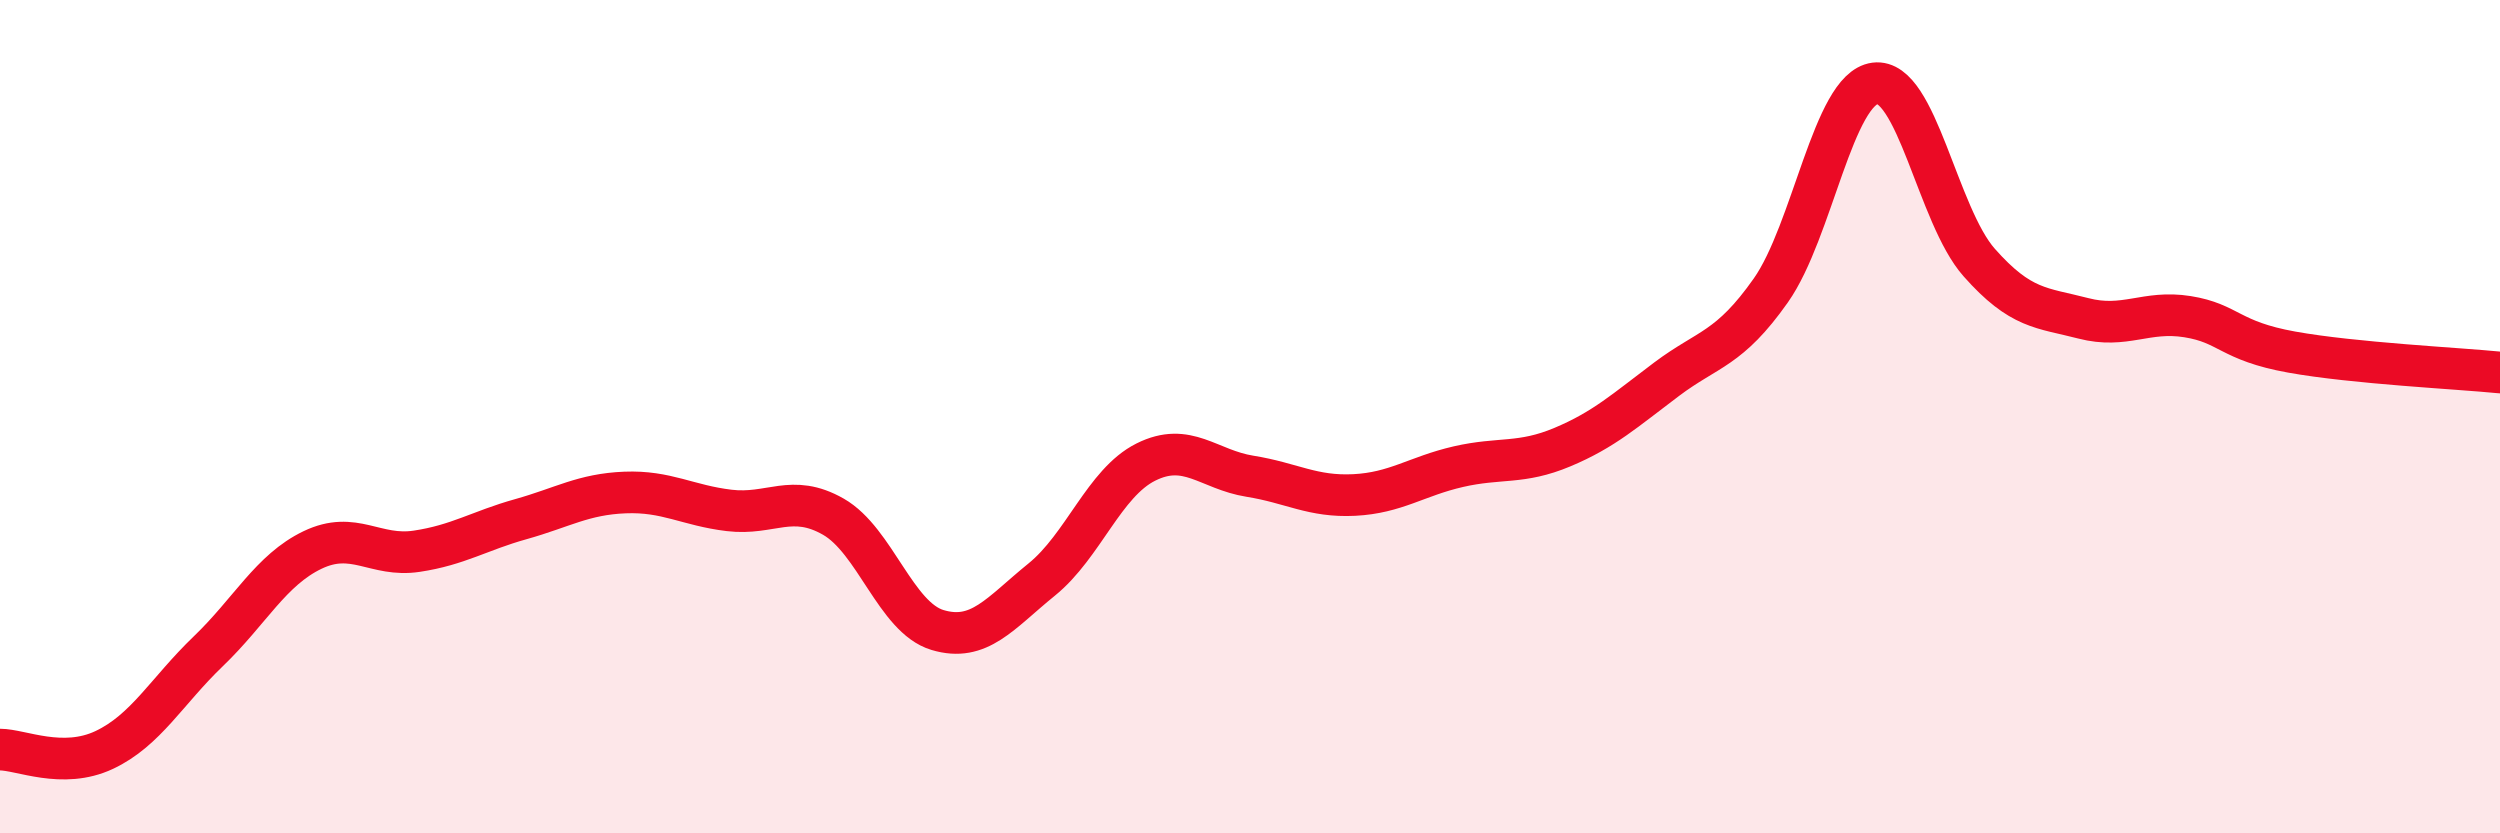 
    <svg width="60" height="20" viewBox="0 0 60 20" xmlns="http://www.w3.org/2000/svg">
      <path
        d="M 0,17.99 C 0.5,17.99 1.5,18.47 2.5,18 C 3.5,17.53 4,16.59 5,15.63 C 6,14.67 6.5,13.68 7.5,13.2 C 8.5,12.72 9,13.38 10,13.23 C 11,13.08 11.5,12.74 12.5,12.46 C 13.5,12.18 14,11.86 15,11.82 C 16,11.78 16.5,12.13 17.5,12.25 C 18.5,12.37 19,11.83 20,12.4 C 21,12.97 21.5,14.82 22.5,15.12 C 23.5,15.42 24,14.72 25,13.91 C 26,13.1 26.5,11.59 27.5,11.09 C 28.5,10.59 29,11.27 30,11.43 C 31,11.59 31.5,11.93 32.5,11.88 C 33.5,11.83 34,11.43 35,11.2 C 36,10.97 36.5,11.15 37.5,10.73 C 38.5,10.31 39,9.85 40,9.1 C 41,8.35 41.5,8.39 42.5,6.97 C 43.5,5.55 44,2.13 45,2 C 46,1.87 46.5,5.17 47.5,6.3 C 48.5,7.43 49,7.38 50,7.64 C 51,7.9 51.5,7.44 52.5,7.6 C 53.5,7.76 53.5,8.18 55,8.45 C 56.5,8.72 59,8.84 60,8.94L60 20L0 20Z"
        fill="#EB0A25"
        opacity="0.1"
        stroke-linecap="round"
        stroke-linejoin="round"
      />
      <path
        d="M 0,17.99 C 0.5,17.99 1.5,18.47 2.5,18 C 3.5,17.53 4,16.59 5,15.63 C 6,14.67 6.5,13.68 7.5,13.2 C 8.5,12.72 9,13.38 10,13.23 C 11,13.08 11.5,12.74 12.5,12.46 C 13.5,12.18 14,11.86 15,11.82 C 16,11.78 16.5,12.13 17.5,12.25 C 18.5,12.37 19,11.83 20,12.4 C 21,12.97 21.5,14.82 22.5,15.12 C 23.5,15.42 24,14.72 25,13.91 C 26,13.1 26.5,11.59 27.5,11.09 C 28.5,10.59 29,11.27 30,11.43 C 31,11.59 31.5,11.93 32.5,11.88 C 33.5,11.83 34,11.43 35,11.2 C 36,10.97 36.5,11.15 37.5,10.73 C 38.5,10.31 39,9.85 40,9.1 C 41,8.35 41.5,8.39 42.5,6.97 C 43.5,5.55 44,2.13 45,2 C 46,1.87 46.5,5.17 47.5,6.3 C 48.5,7.43 49,7.38 50,7.64 C 51,7.9 51.5,7.44 52.5,7.6 C 53.5,7.76 53.5,8.18 55,8.45 C 56.5,8.72 59,8.84 60,8.94"
        stroke="#EB0A25"
        stroke-width="1"
        fill="none"
        stroke-linecap="round"
        stroke-linejoin="round"
      />
    </svg>
  